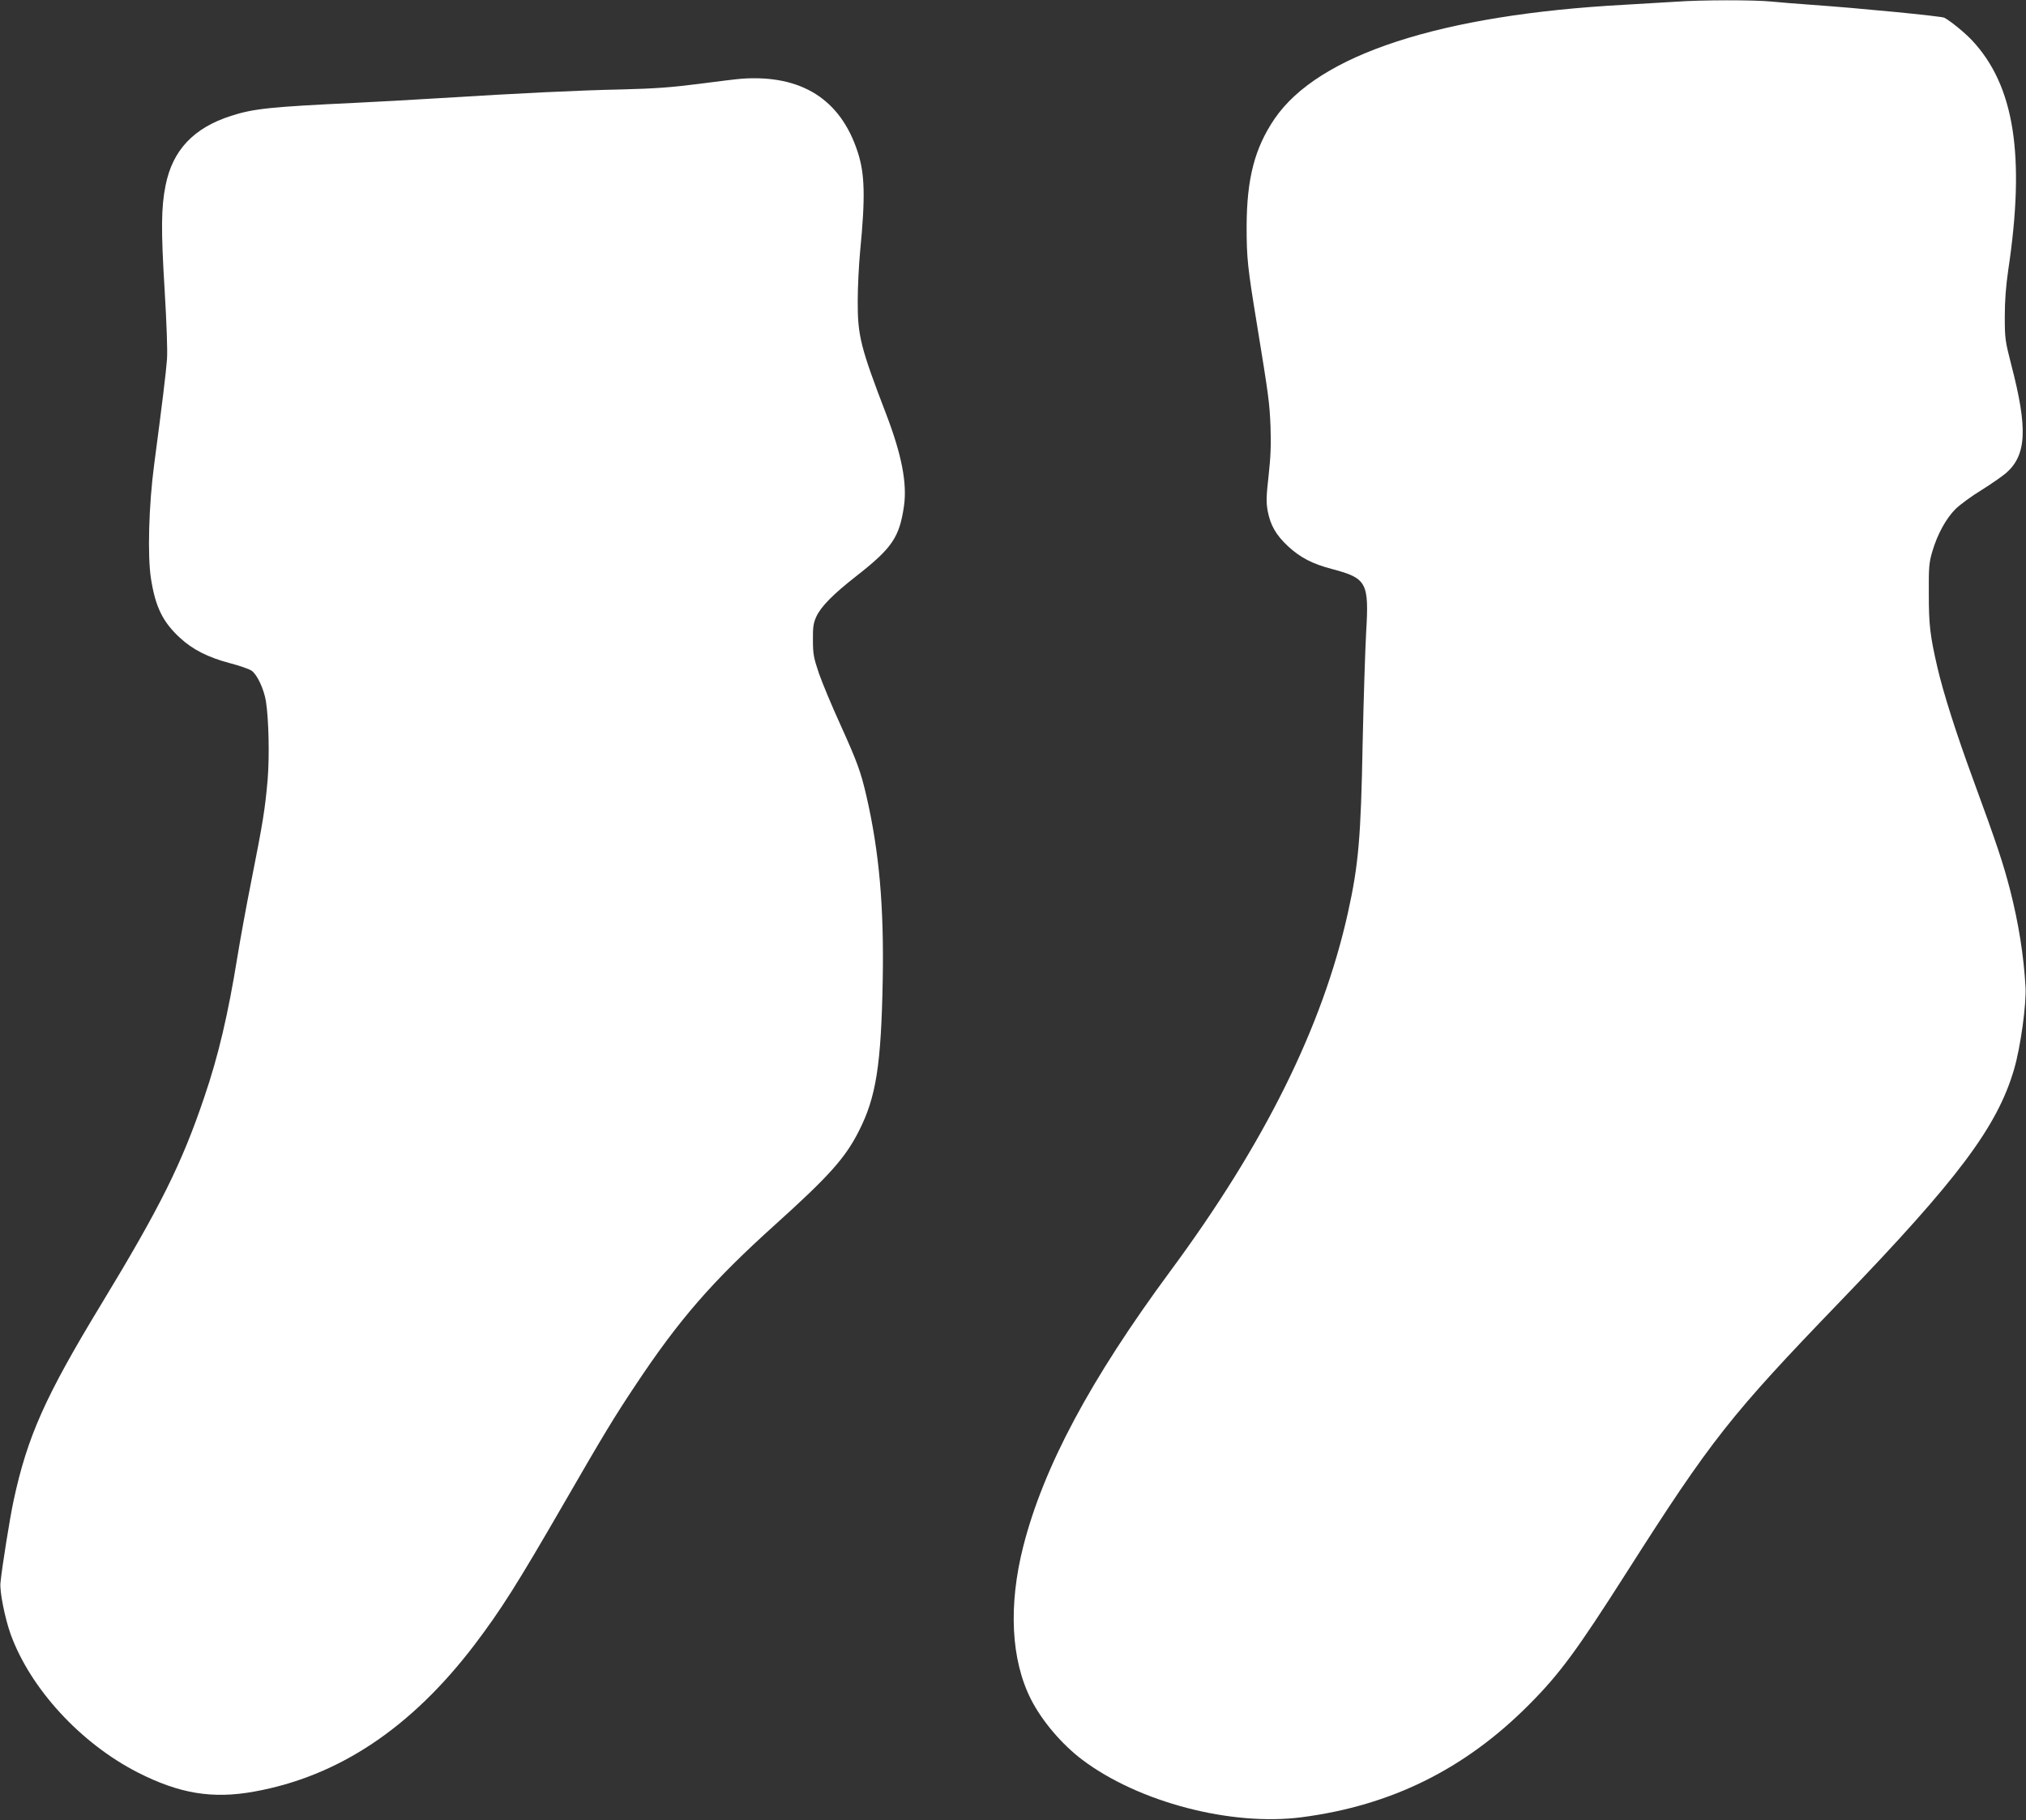<?xml version="1.0" standalone="no"?>
<!DOCTYPE svg PUBLIC "-//W3C//DTD SVG 20010904//EN"
 "http://www.w3.org/TR/2001/REC-SVG-20010904/DTD/svg10.dtd">
<svg version="1.0" xmlns="http://www.w3.org/2000/svg"
 width="1280pt" height="1150pt" viewBox="0 0 1280 1150"
 preserveAspectRatio="xMidYMid meet">
<rect x="0" y="0" width="1280" height="1150" fill="#333333" stroke="none"/>
<g transform="translate(0,1150) scale(0.1,-0.1)"
fill="#ffffff" stroke="none">
<path d="M10585 11489 c-60 -4 -204 -12 -320 -19 -1164 -63 -1935 -315 -2212
-720 -126 -185 -176 -378 -177 -680 0 -202 6 -258 65 -618 74 -453 80 -497 86
-648 4 -114 1 -190 -12 -308 -15 -133 -16 -168 -6 -224 17 -90 52 -152 128
-223 78 -72 154 -112 281 -145 218 -58 232 -85 213 -402 -6 -109 -16 -422 -22
-697 -11 -597 -26 -770 -93 -1072 -159 -717 -526 -1458 -1121 -2263 -508 -688
-802 -1239 -930 -1740 -95 -374 -78 -718 49 -968 70 -137 195 -284 325 -382
357 -268 941 -420 1386 -362 566 74 1030 304 1435 711 194 195 301 340 620
841 532 835 654 989 1344 1705 747 775 995 1106 1101 1470 41 140 78 411 72
520 -12 203 -44 402 -97 610 -44 170 -83 288 -234 700 -107 291 -188 546 -225
705 -47 202 -55 272 -55 465 -1 170 1 199 22 270 32 109 87 210 148 270 28 27
101 81 162 118 61 38 131 87 156 108 130 114 138 281 33 684 -39 152 -41 167
-41 305 0 100 7 192 22 295 108 722 39 1163 -228 1449 -45 48 -136 123 -176
144 -20 10 -542 61 -844 82 -85 6 -196 15 -247 20 -105 11 -446 11 -608 -1z"/>
<path d="M4690 11003 c-30 -2 -154 -17 -275 -33 -173 -22 -277 -30 -485 -35
-285 -6 -649 -24 -1150 -55 -173 -11 -416 -24 -540 -30 -527 -25 -638 -36
-780 -82 -237 -76 -370 -217 -414 -440 -28 -138 -29 -283 -6 -658 13 -216 19
-388 15 -440 -6 -83 -30 -279 -81 -665 -34 -255 -43 -577 -20 -722 28 -178 74
-273 184 -374 79 -73 177 -123 314 -159 62 -16 124 -38 138 -48 35 -25 77
-115 90 -192 18 -114 23 -348 11 -495 -16 -185 -30 -272 -101 -630 -33 -165
-73 -385 -90 -490 -58 -359 -120 -626 -209 -886 -142 -421 -279 -696 -651
-1309 -354 -583 -467 -836 -554 -1241 -24 -111 -74 -425 -83 -520 -6 -54 28
-223 64 -324 124 -343 441 -689 803 -874 263 -134 472 -169 736 -121 533 96
992 402 1393 929 167 221 265 375 566 896 247 428 316 542 446 737 279 421
488 661 884 1018 343 309 446 424 532 595 108 213 140 414 150 955 8 464 -22
807 -103 1160 -36 155 -57 213 -164 450 -54 118 -115 265 -136 325 -33 98 -38
121 -38 210 -1 83 3 108 21 148 30 65 106 142 253 257 226 177 272 244 301
441 21 144 -14 325 -111 579 -164 427 -182 499 -181 720 0 85 7 225 15 310 34
349 30 493 -16 632 -108 330 -354 486 -728 461z"/>
</g>
</svg>
